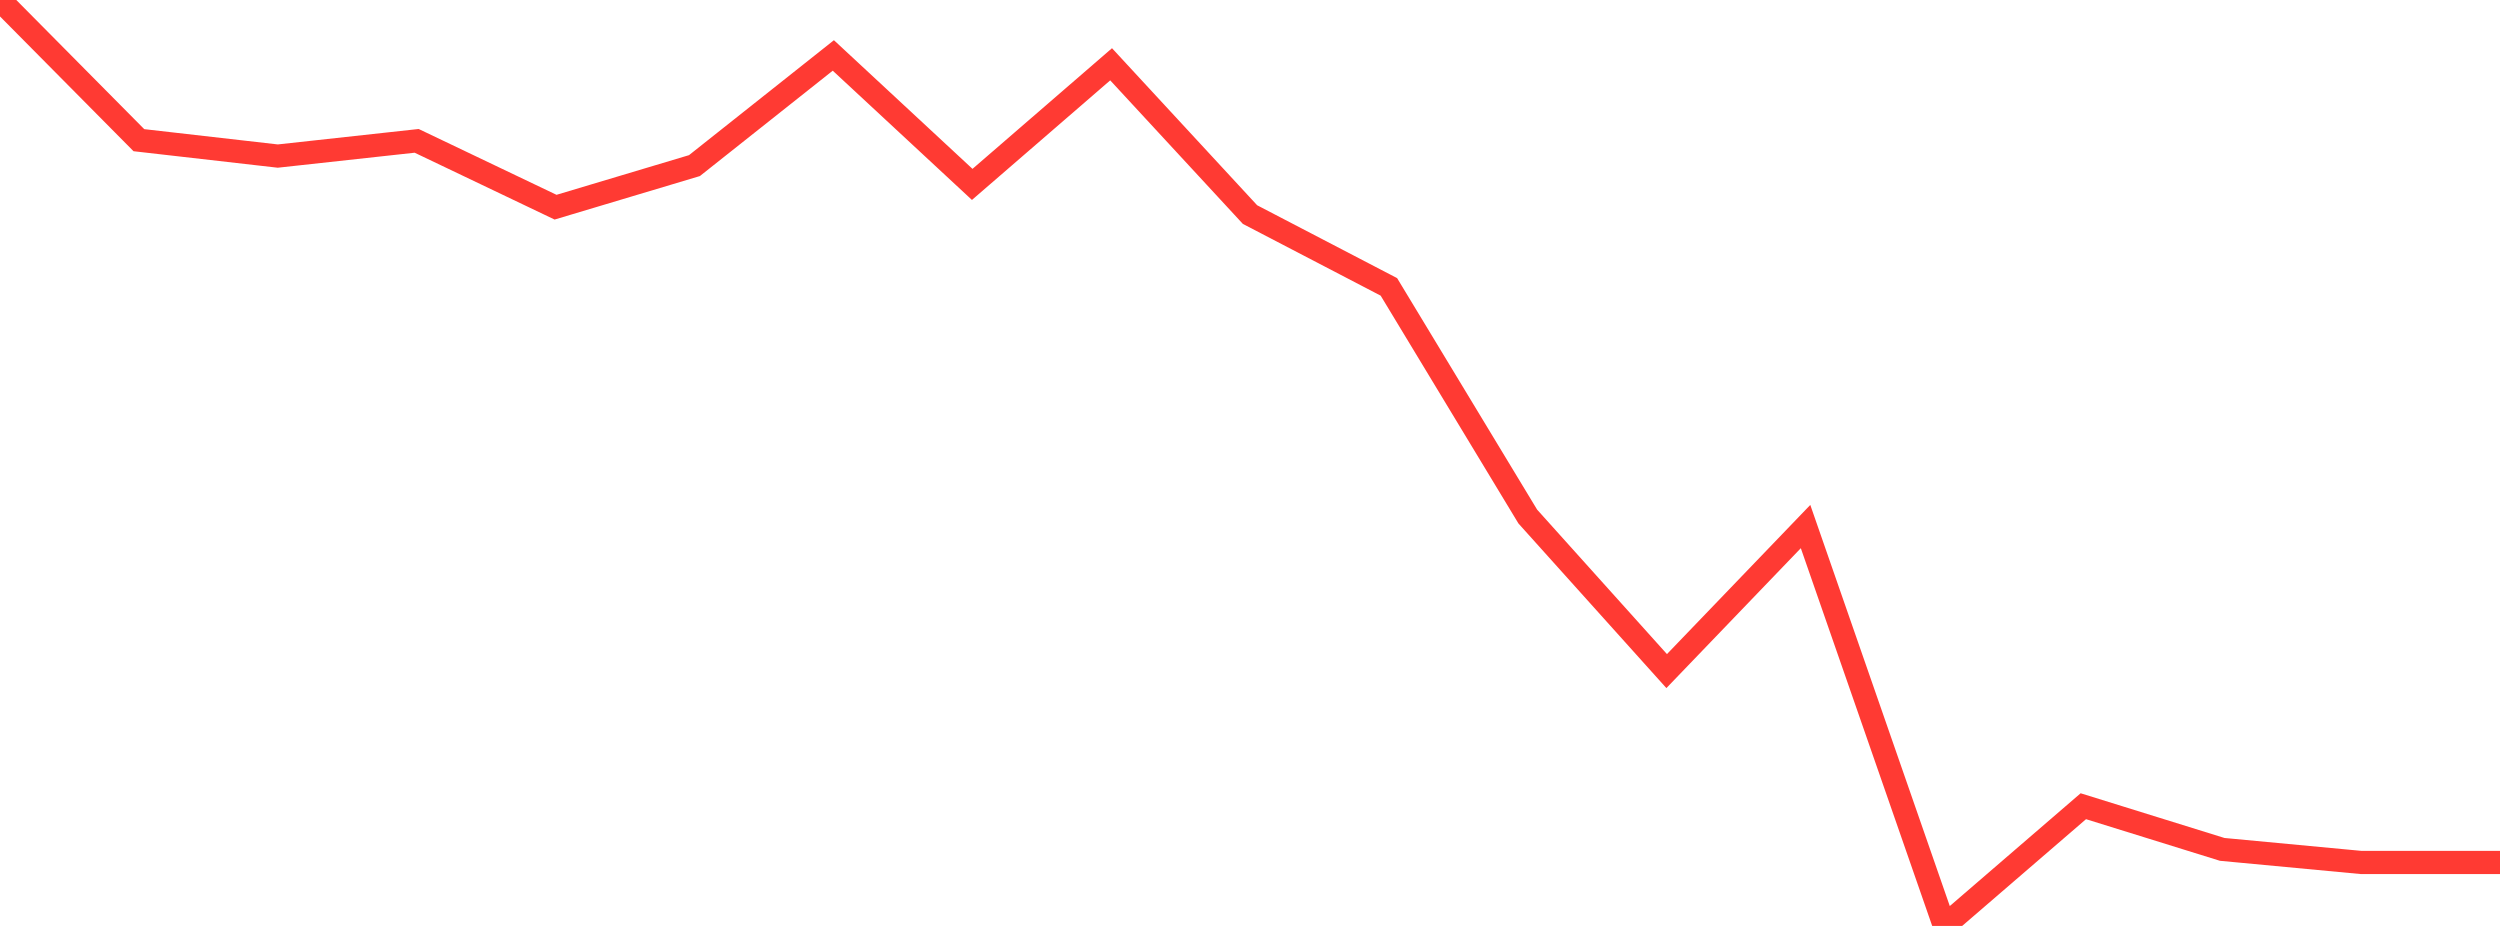 <?xml version="1.0" standalone="no"?>
<!DOCTYPE svg PUBLIC "-//W3C//DTD SVG 1.1//EN" "http://www.w3.org/Graphics/SVG/1.1/DTD/svg11.dtd">

<svg width="135" height="50" viewBox="0 0 135 50" preserveAspectRatio="none" 
  xmlns="http://www.w3.org/2000/svg"
  xmlns:xlink="http://www.w3.org/1999/xlink">


<polyline points="0.0, 0.0 7.5, 7.57 15.0, 8.428 22.5, 7.606 30.0, 11.188 37.5, 8.943 45.0, 2.994 52.5, 9.958 60.0, 3.471 67.5, 11.587 75.0, 15.492 82.5, 27.893 90.0, 36.239 97.5, 28.434 105.0, 50.0 112.5, 43.536 120.0, 45.867 127.5, 46.573 135.0, 46.573" fill="none" stroke="#ff3a33" stroke-width="1.25"/>

</svg>